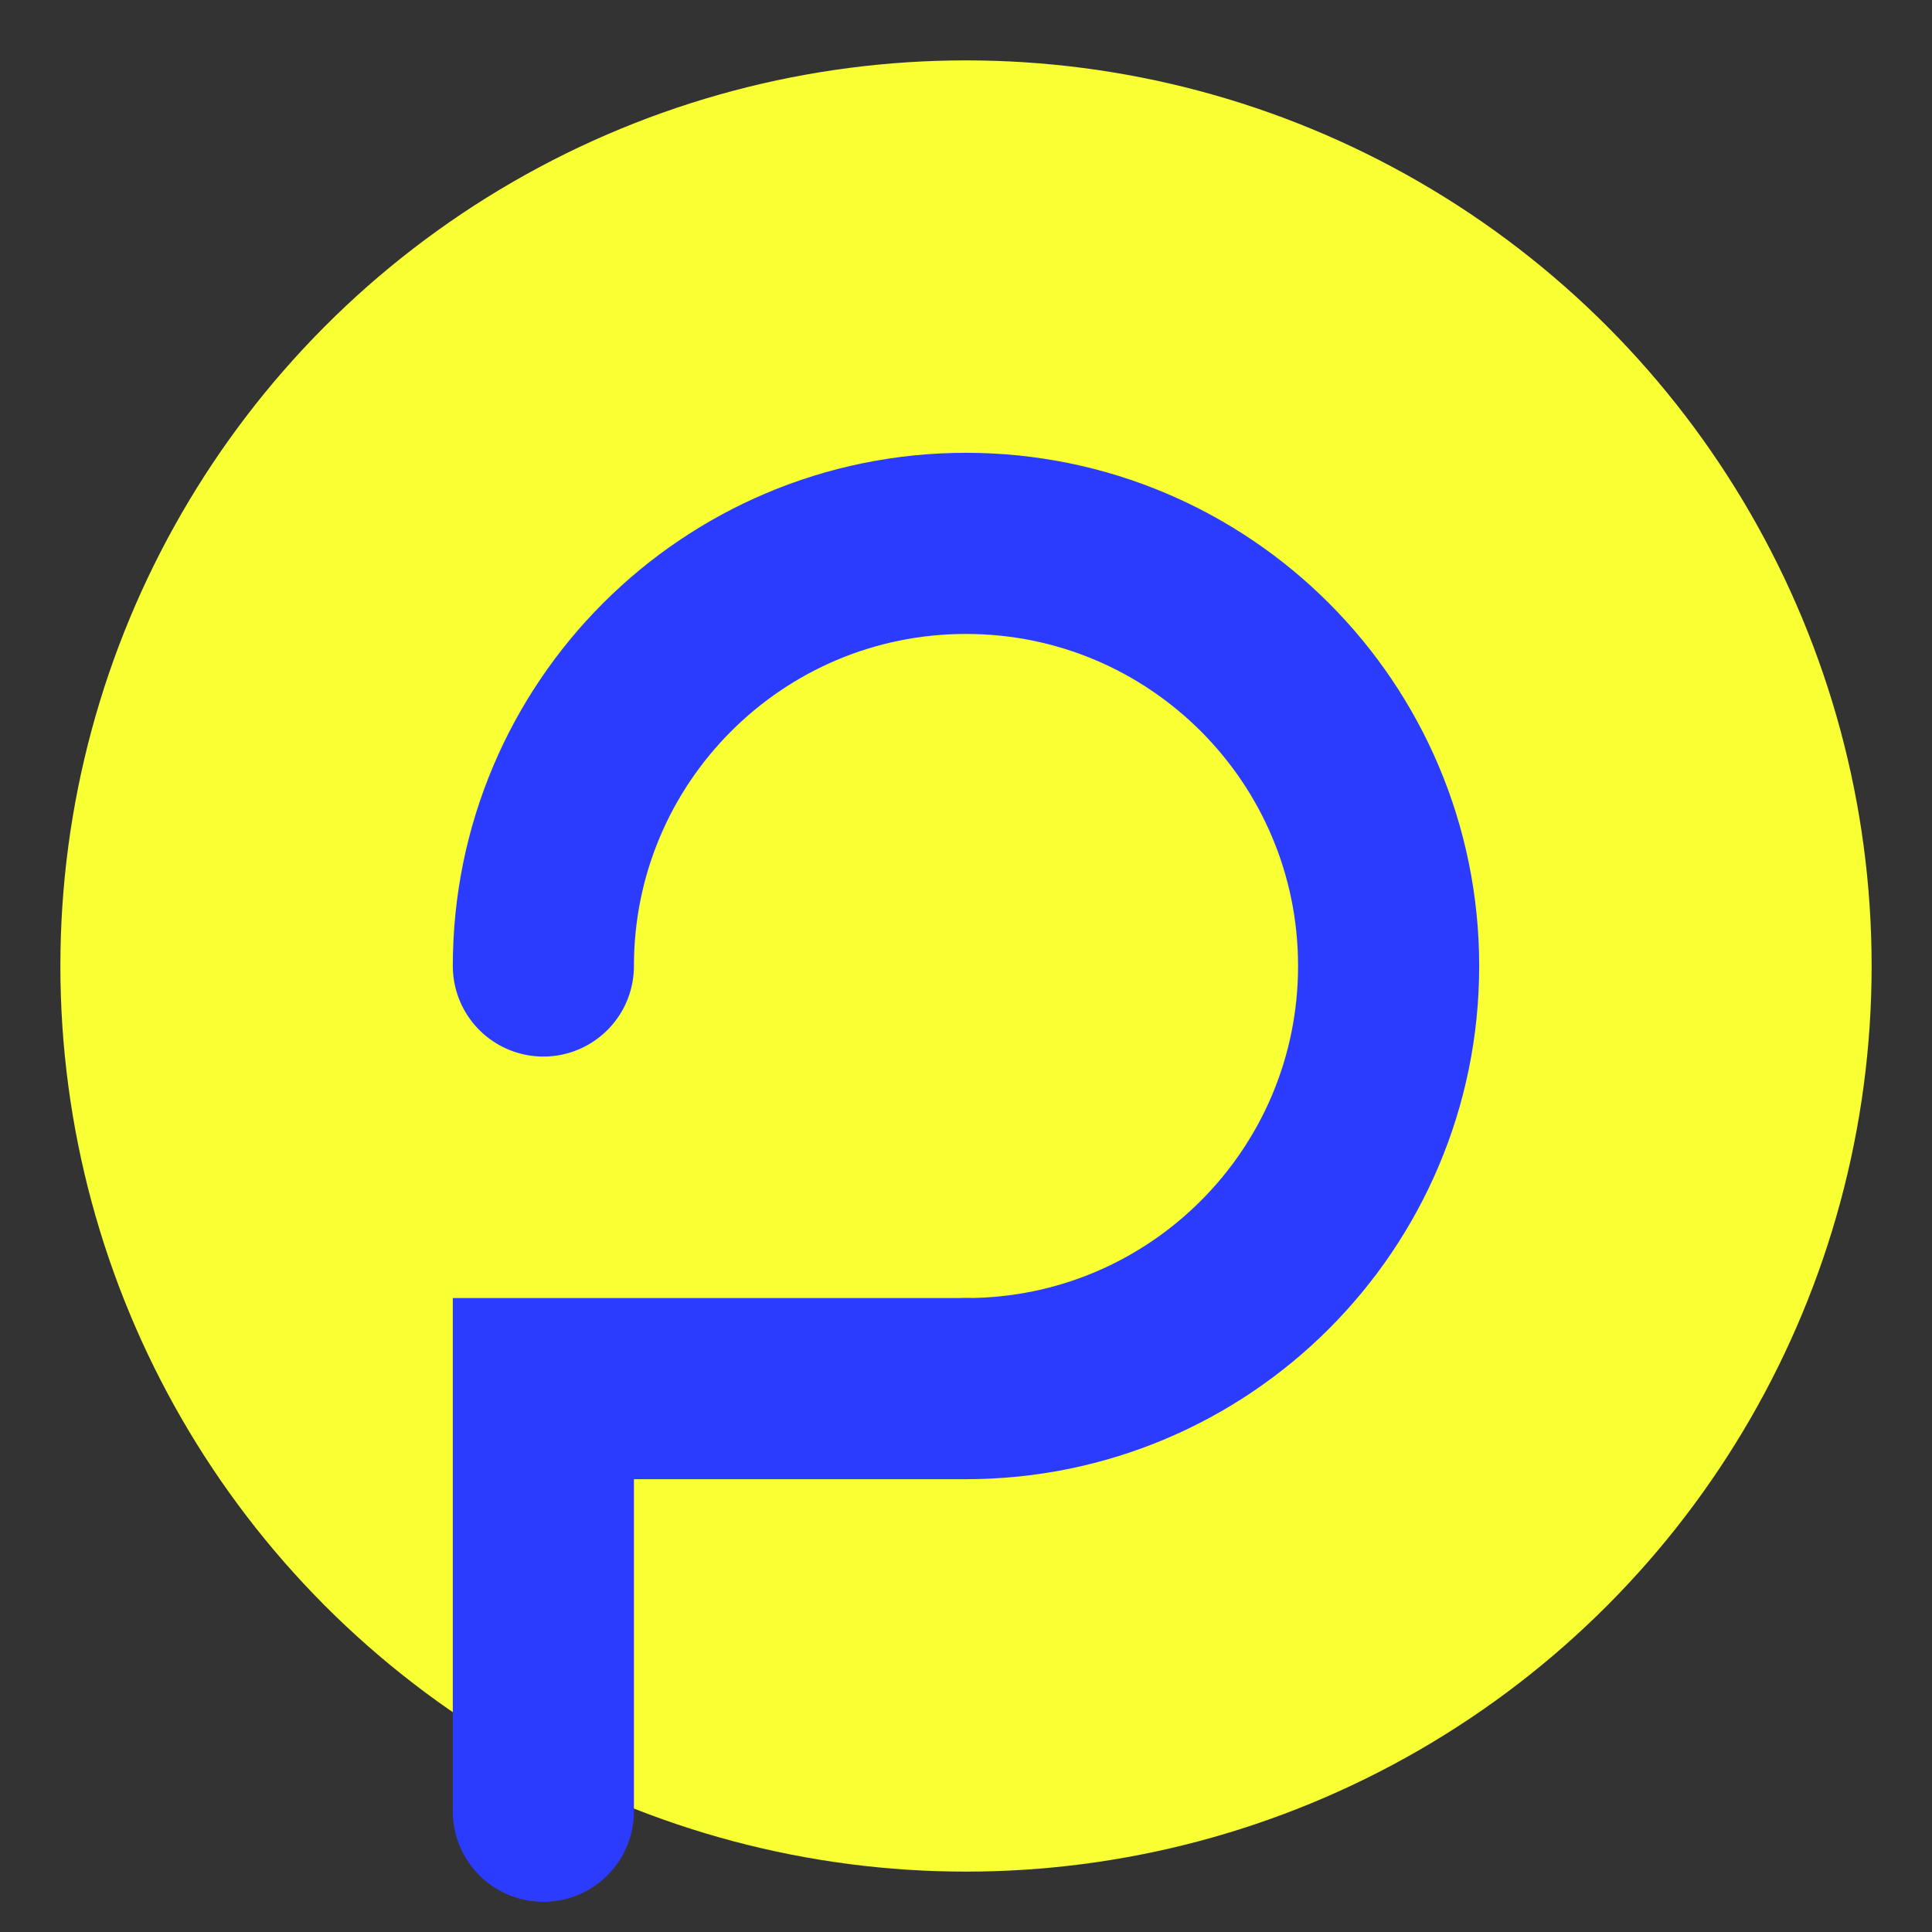 <svg width="32" height="32" viewBox="0 0 32 32" fill="none" xmlns="http://www.w3.org/2000/svg">
    <rect x="0" y="0" width="32" height="32" fill="#333333" stroke="none"/>
    <circle cx="16" cy="16" r="15" fill="#F8FF33"/>
    <path d="M9 16C9 12.134 12.134 9 16 9C19.866 9 23 12.134 23 16C23 19.866 19.866 23 16 23" stroke="#2C3CFF" stroke-width="3" stroke-linecap="round"/>
    <path d="M16 23L9 23L9 30" stroke="#2C3CFF" stroke-width="3" stroke-linecap="round"/>
</svg> 